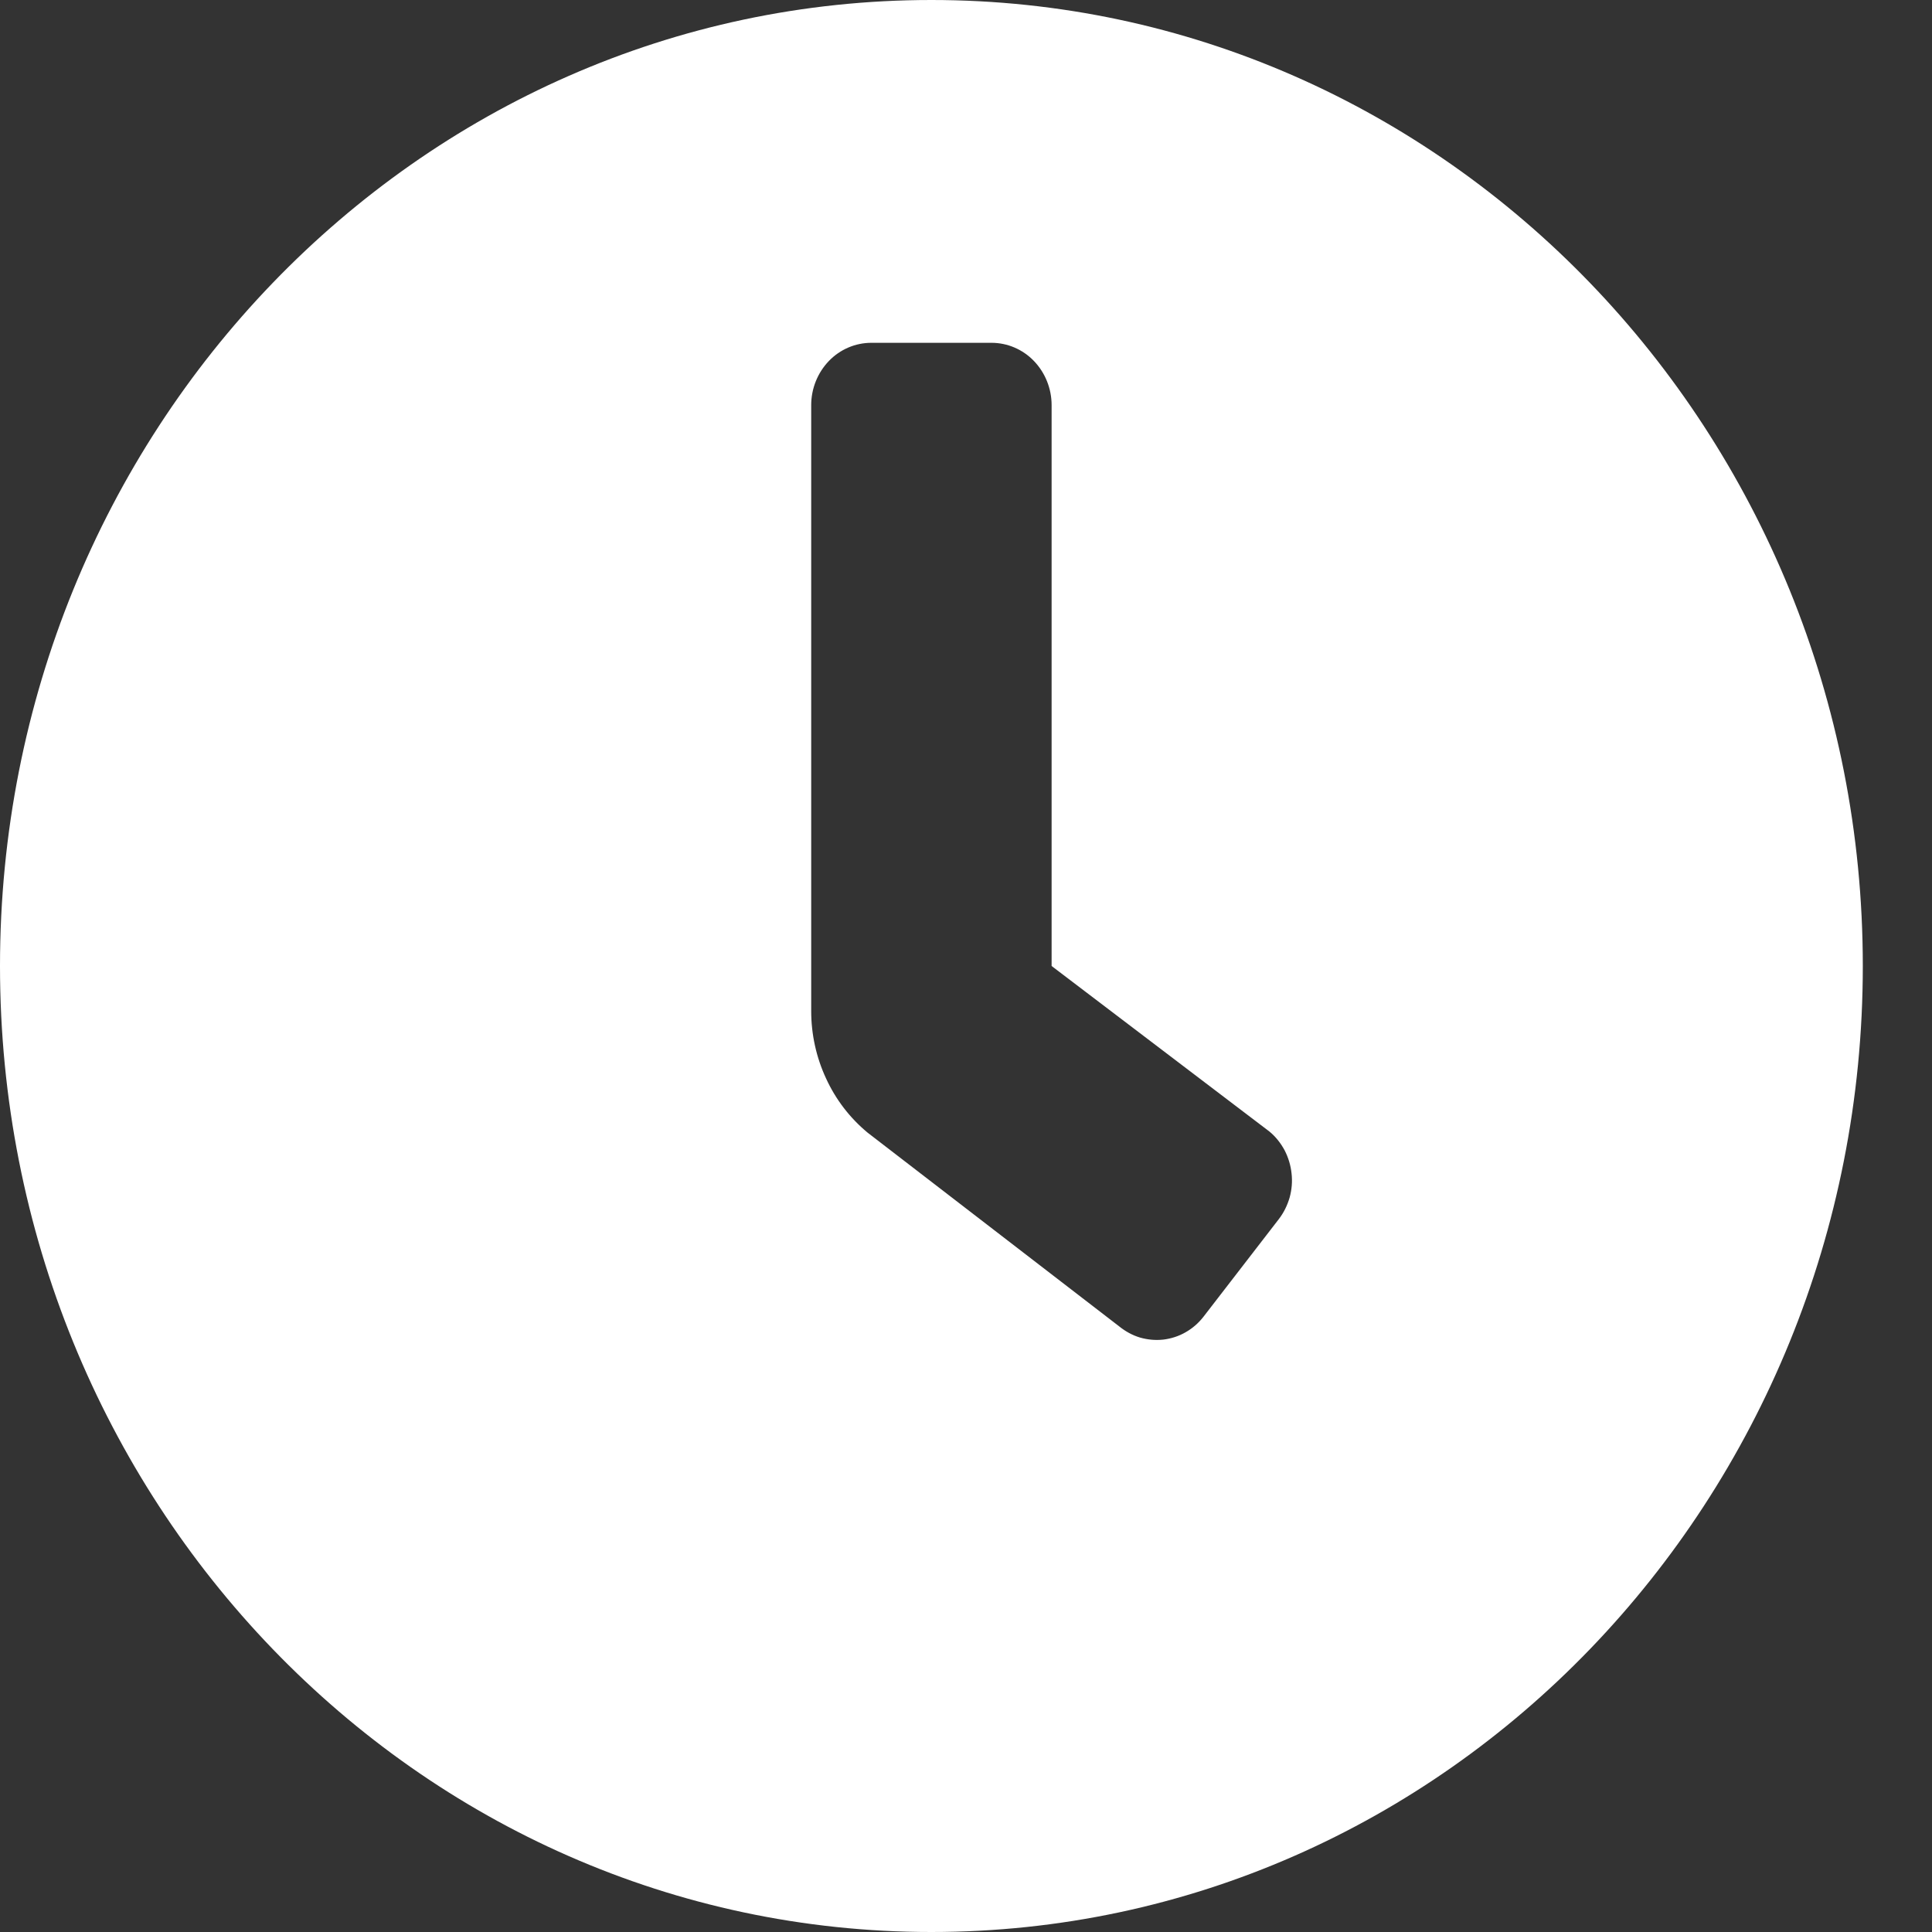 <svg width="16" height="16" viewBox="0 0 16 16" fill="none" xmlns="http://www.w3.org/2000/svg"><rect x="0" y="0" width="16" height="16" fill="#333333" stroke="none"/><path opacity="1" d="M7.713 0C3.452 0 0 3.581 0 8C0 12.419 3.452 16 7.713 16C11.974 16 15.427 12.419 15.427 8C15.427 3.581 11.974 0 7.713 0ZM10.59 10.097L9.968 10.903C9.927 10.956 9.877 11 9.819 11.033C9.762 11.066 9.699 11.086 9.634 11.094C9.569 11.101 9.504 11.095 9.441 11.077C9.378 11.058 9.32 11.026 9.268 10.984L7.185 9.38C7.039 9.259 6.921 9.106 6.841 8.931C6.76 8.757 6.718 8.566 6.718 8.373V3.355C6.718 3.218 6.771 3.087 6.864 2.99C6.957 2.893 7.084 2.839 7.216 2.839H8.211C8.343 2.839 8.47 2.893 8.563 2.99C8.656 3.087 8.709 3.218 8.709 3.355V8L10.513 9.371C10.564 9.413 10.606 9.466 10.638 9.525C10.669 9.585 10.689 9.65 10.696 9.717C10.704 9.785 10.698 9.853 10.68 9.918C10.661 9.983 10.631 10.044 10.59 10.097Z" fill="#fff"/></svg>